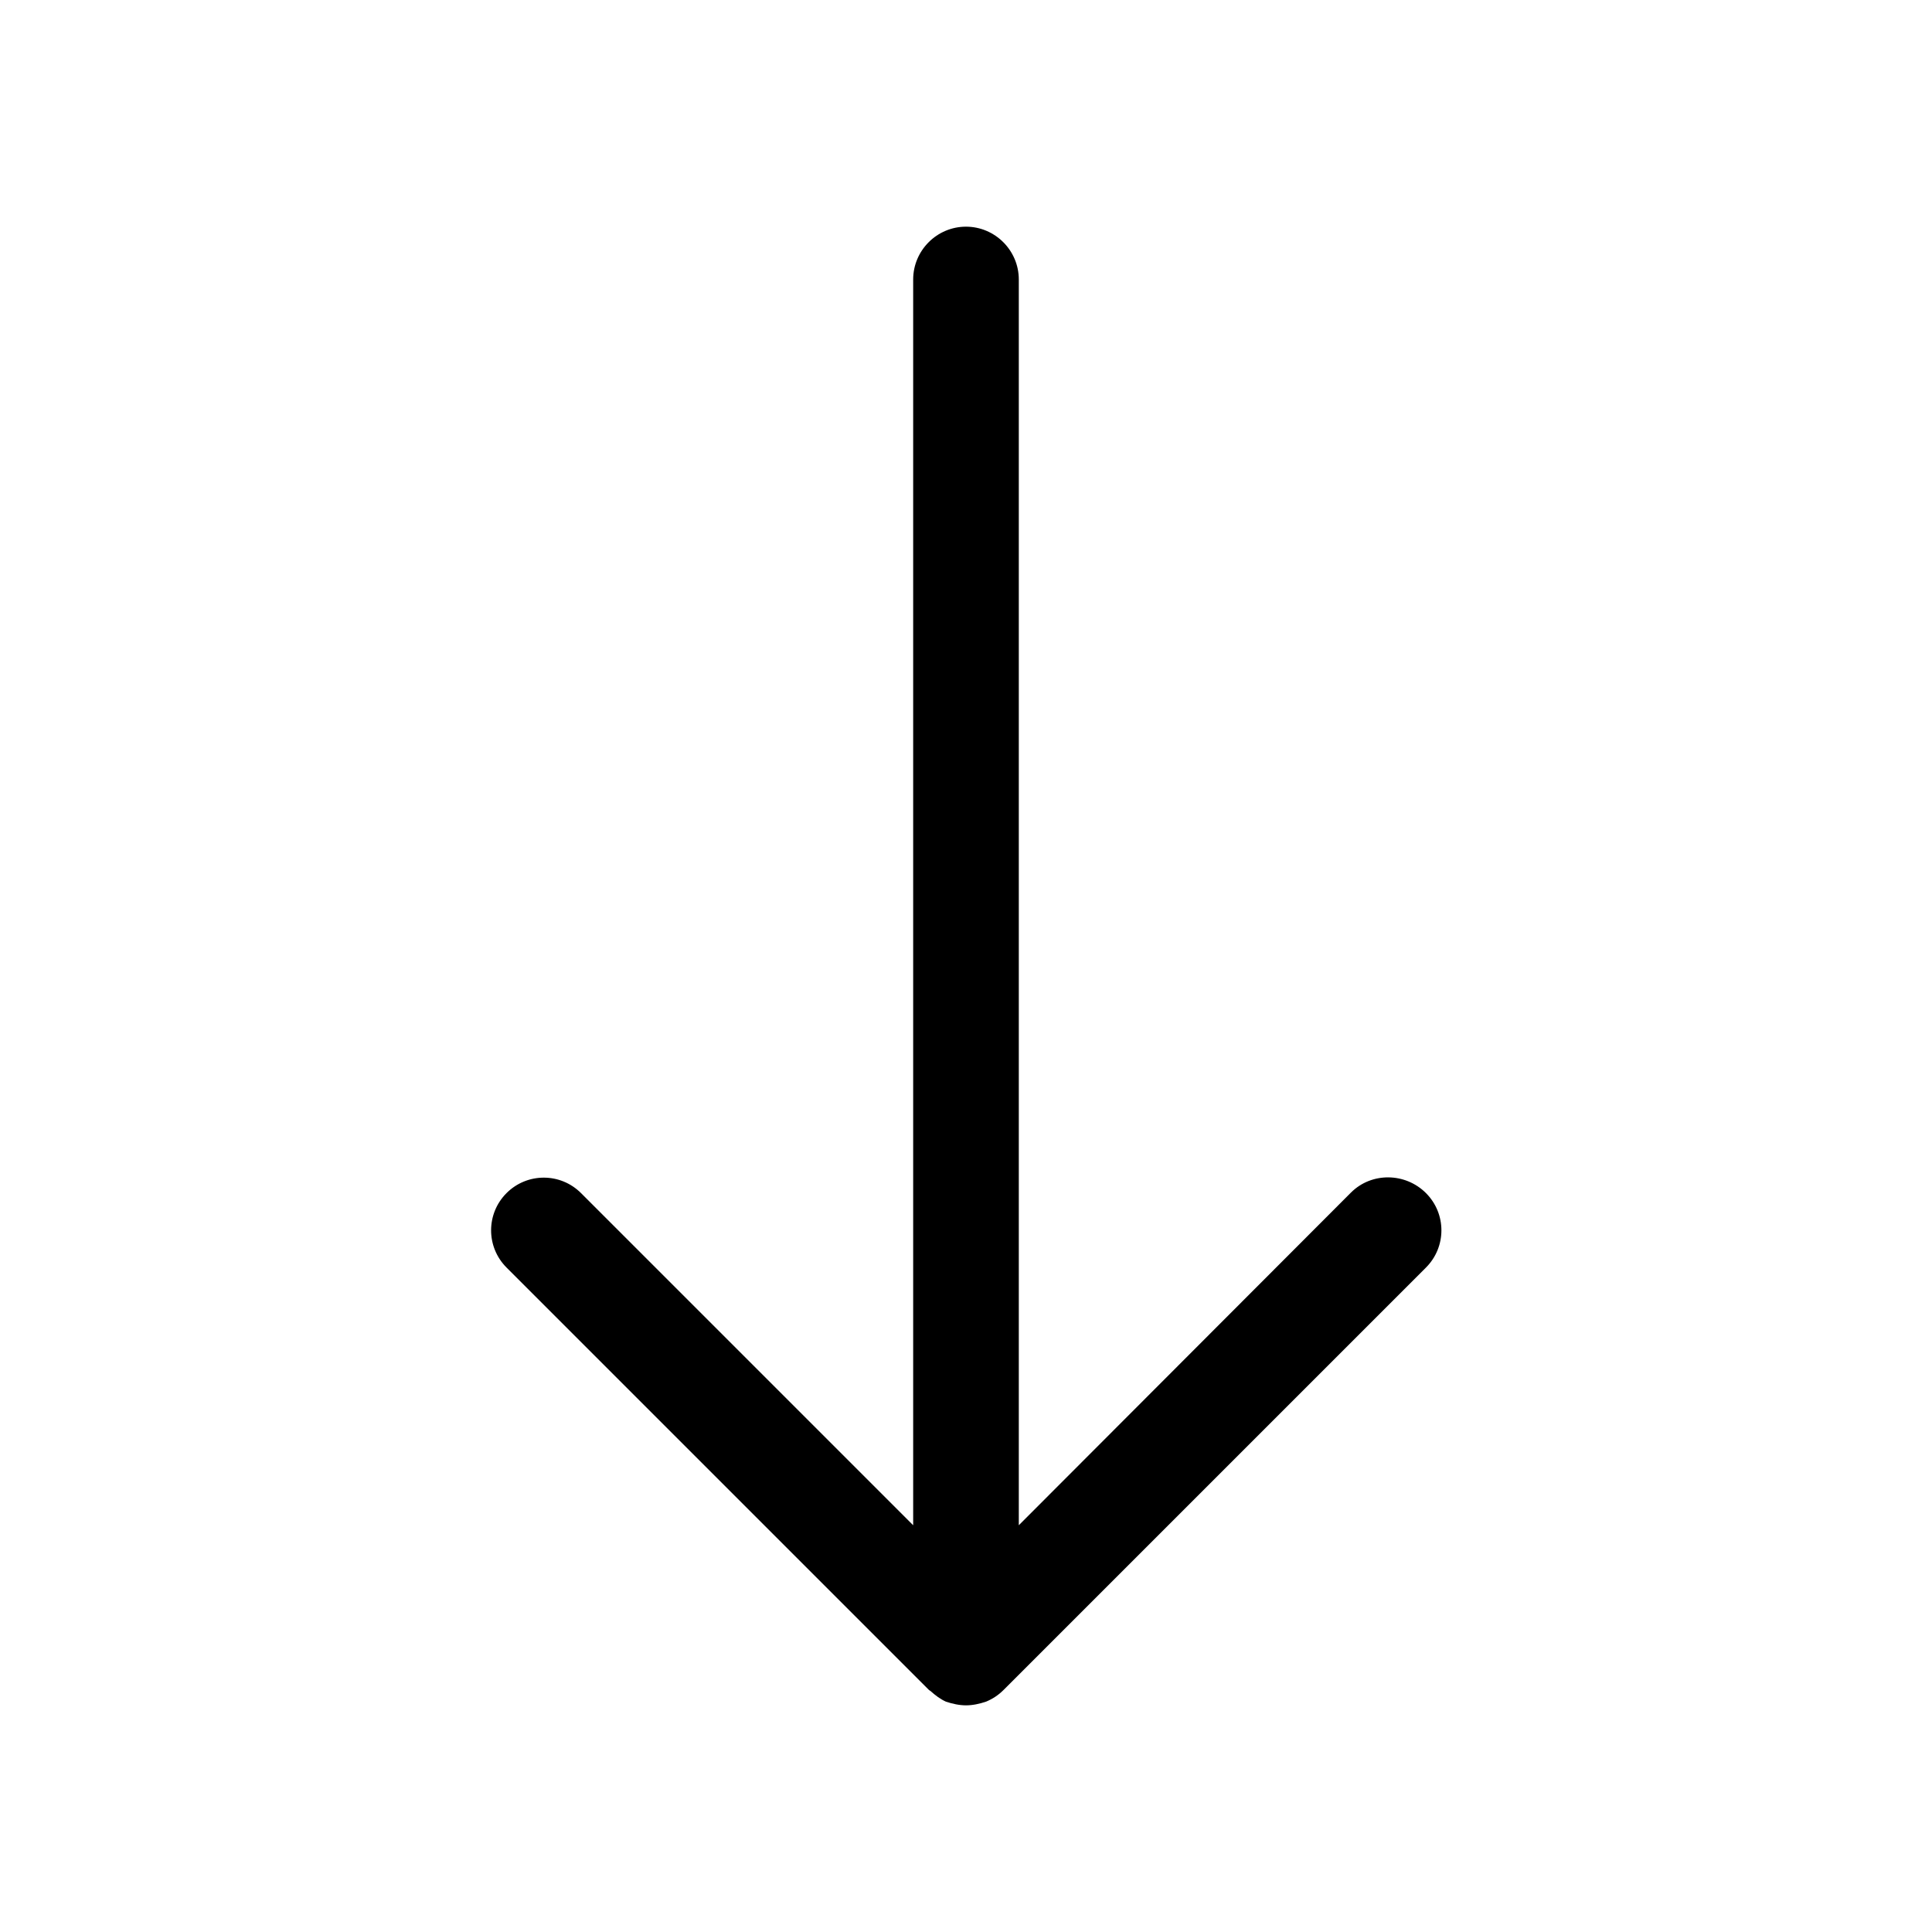 <?xml version="1.0" encoding="UTF-8"?>
<!-- Uploaded to: SVG Repo, www.svgrepo.com, Generator: SVG Repo Mixer Tools -->
<svg fill="#000000" width="800px" height="800px" version="1.1" viewBox="144 144 512 512" xmlns="http://www.w3.org/2000/svg">
 <path d="m502.02 460.04-88.027 88.168v-330.14c0-7.695-6.297-13.996-13.996-13.996-7.695 0-13.996 6.297-13.996 13.996v330.14l-88.027-88.027c-5.457-5.457-14.273-5.457-19.734 0-5.457 5.457-5.457 14.273 0 19.734l111.96 111.96c0.141 0.141 0.281 0.141 0.418 0.281 1.258 1.121 2.519 2.098 4.059 2.801 1.688 0.555 3.508 0.977 5.328 0.977s3.637-0.418 5.316-0.98c1.68-0.699 3.219-1.68 4.617-3.078l111.96-111.96c5.457-5.457 5.457-14.273 0-19.734-5.457-5.457-14.414-5.598-19.871-0.141z"/>
</svg>
